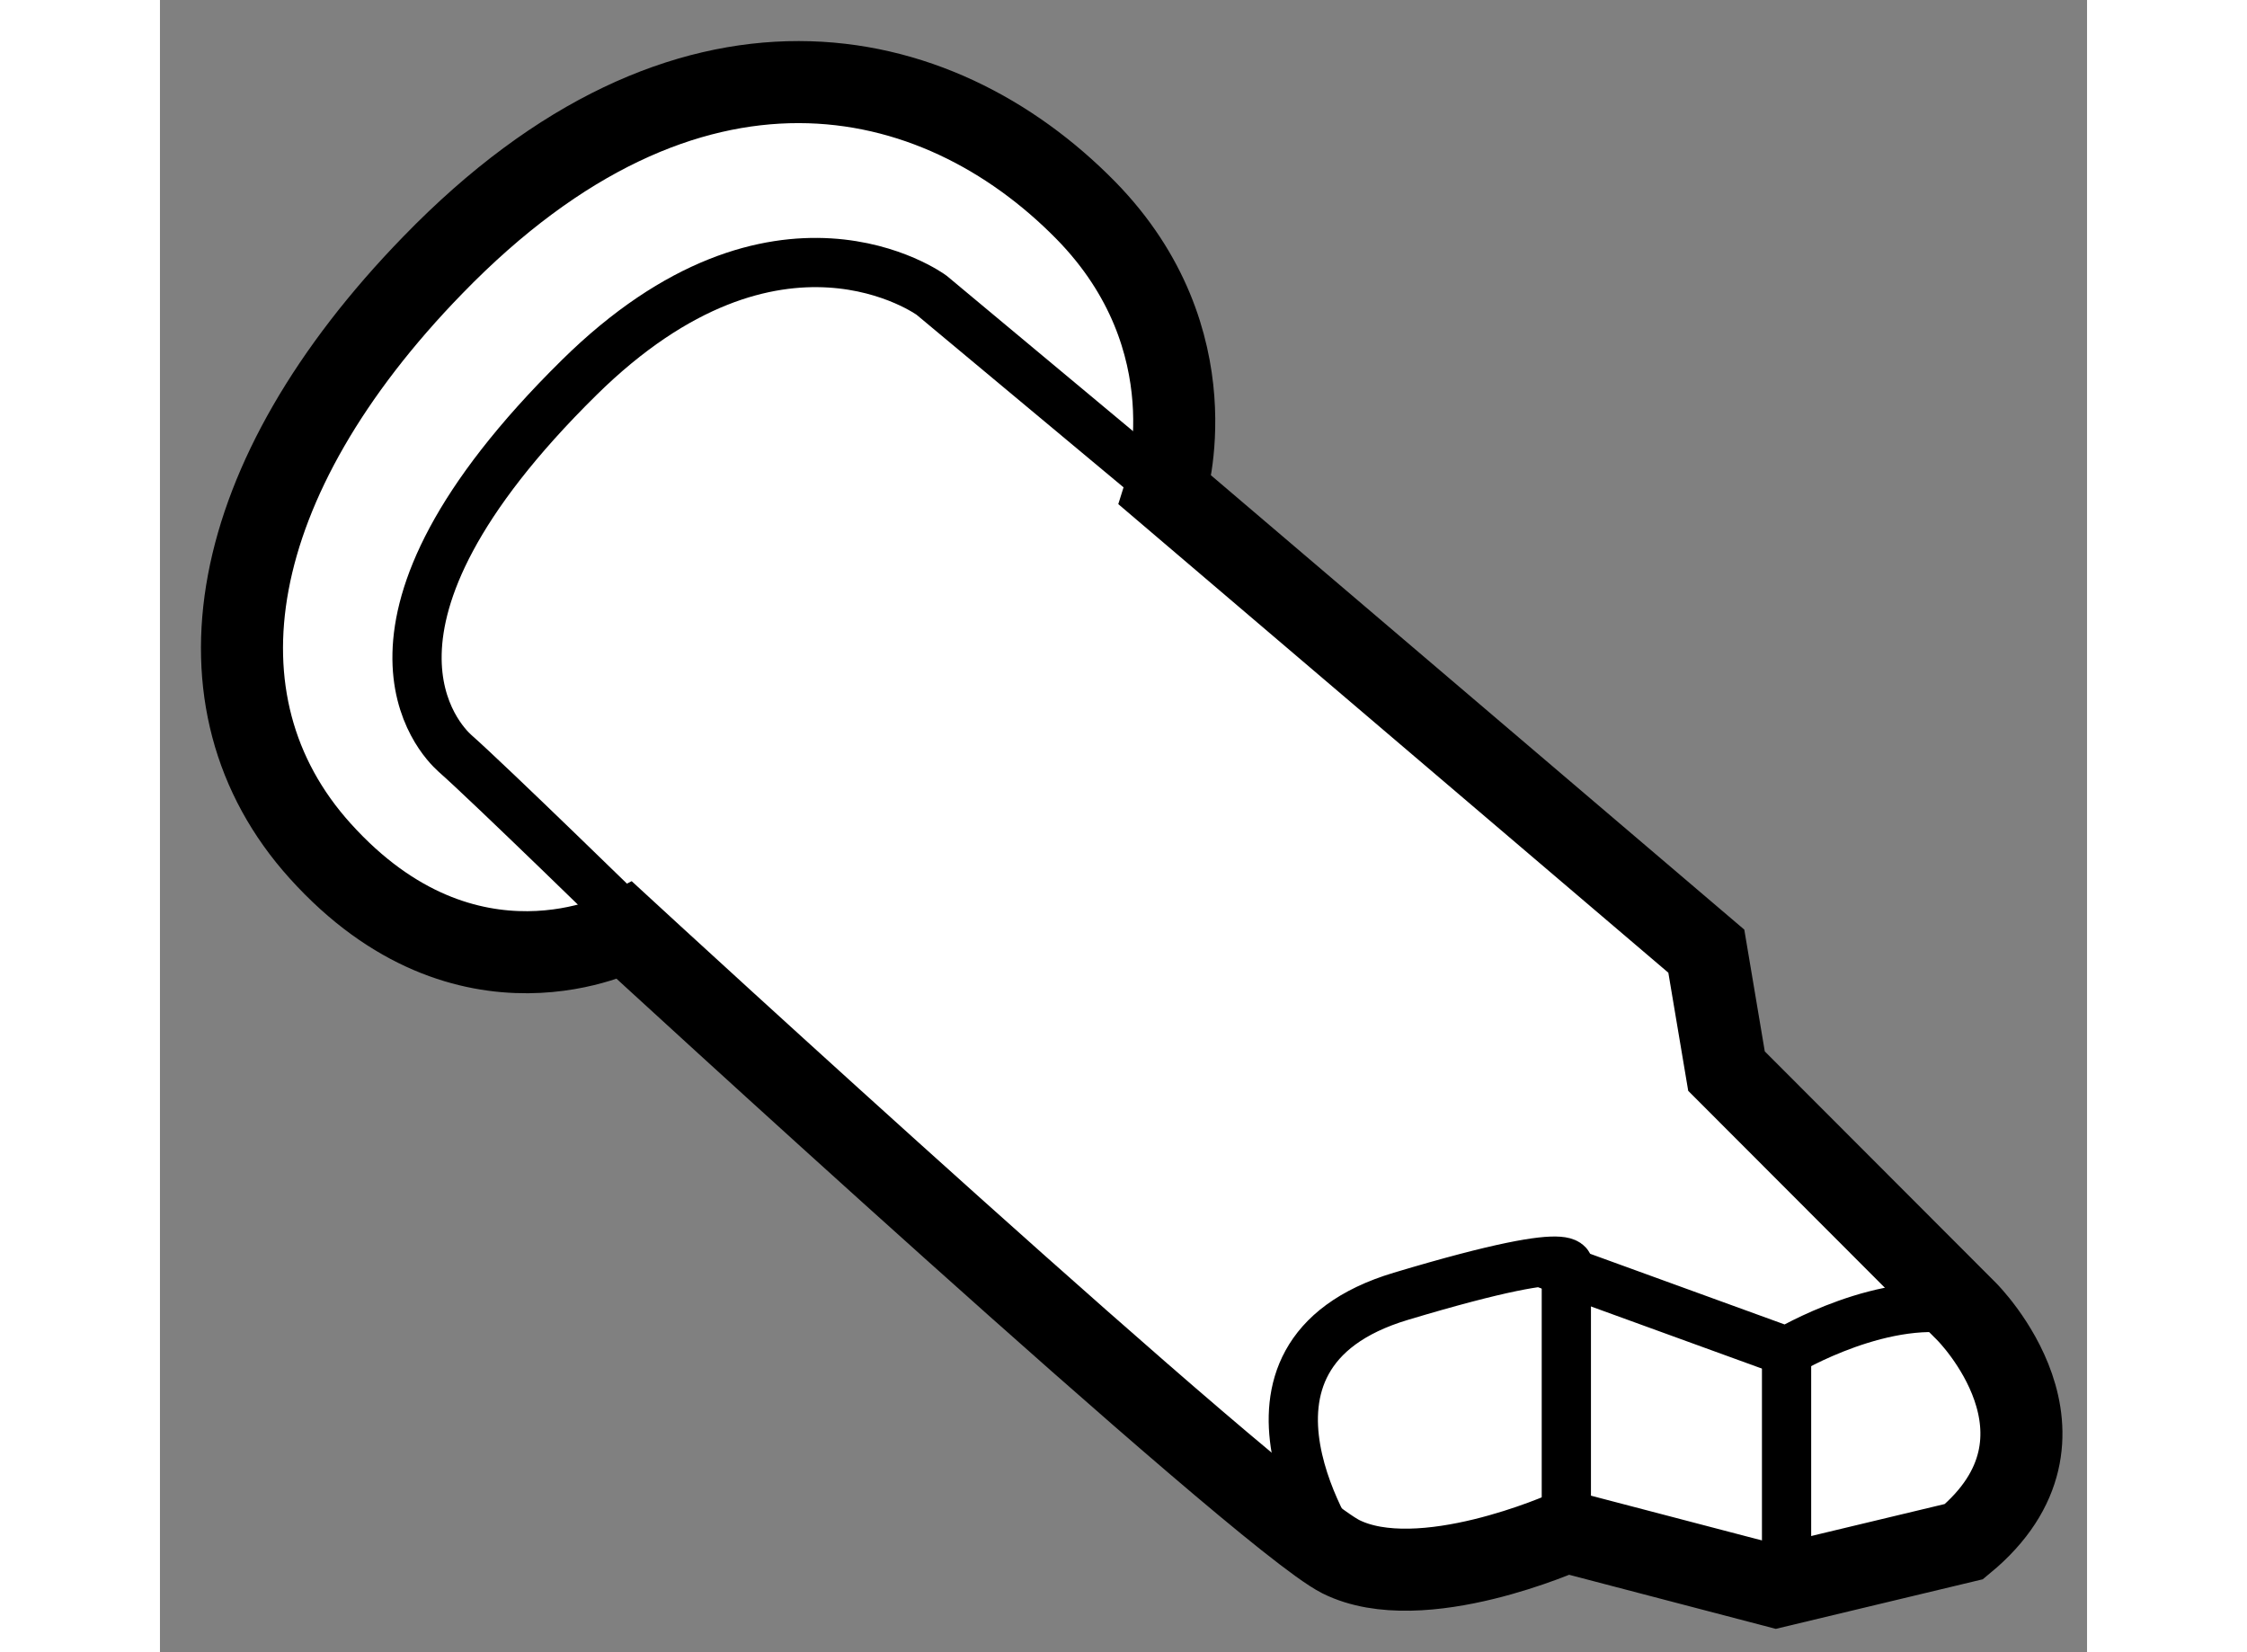 <?xml version="1.0" encoding="utf-8"?>
<!-- Generator: Adobe Illustrator 15.1.0, SVG Export Plug-In . SVG Version: 6.00 Build 0)  -->
<!DOCTYPE svg PUBLIC "-//W3C//DTD SVG 1.1//EN" "http://www.w3.org/Graphics/SVG/1.1/DTD/svg11.dtd">
<svg version="1.1" xmlns="http://www.w3.org/2000/svg" xmlns:xlink="http://www.w3.org/1999/xlink" x="0px" y="0px" width="244.8px"
	 height="180px" viewBox="159.113 110.018 11.743 10.068" enable-background="new 0 0 244.8 180" xml:space="preserve">
	
<rect x="159.113" y="110.018" width="11.743" height="10.068" fill="#808080" stroke="none"/>
	
<g><path fill="#FFFFFF" stroke="#000000" stroke-width="0.5" d="M161.948,115.691c0,0,3.873,3.566,4.361,3.813
			c0.489,0.244,1.373-0.153,1.373-0.153l1.28,0.335l1.144-0.274c0.778-0.642,0.017-1.401,0.017-1.401l-1.464-1.466l-0.123-0.731
			l-3.295-2.807c0,0,0.289-0.916-0.486-1.707c-0.911-0.928-2.427-1.268-3.98,0.334c-1.265,1.301-1.503,2.663-0.686,3.569
			C160.986,116.199,161.948,115.691,161.948,115.691z"></path><path fill="none" stroke="#000000" stroke-width="0.3" d="M166.31,119.504c0,0-0.854-1.222,0.365-1.587
			c1.22-0.366,1.008-0.152,1.008-0.152l1.343,0.488c0,0,0.609-0.365,1.098-0.243"></path><line fill="none" stroke="#000000" stroke-width="0.3" x1="169.025" y1="118.253" x2="169.025" y2="119.686"></line><line fill="none" stroke="#000000" stroke-width="0.3" x1="167.683" y1="117.765" x2="167.683" y2="119.351"></line><path fill="none" stroke="#000000" stroke-width="0.3" d="M165.241,113.006l-1.426-1.189c0,0-0.938-0.692-2.149,0.503
			c-1.532,1.511-0.846,2.207-0.756,2.288c0.208,0.183,1.098,1.052,1.098,1.052"></path></g>


</svg>